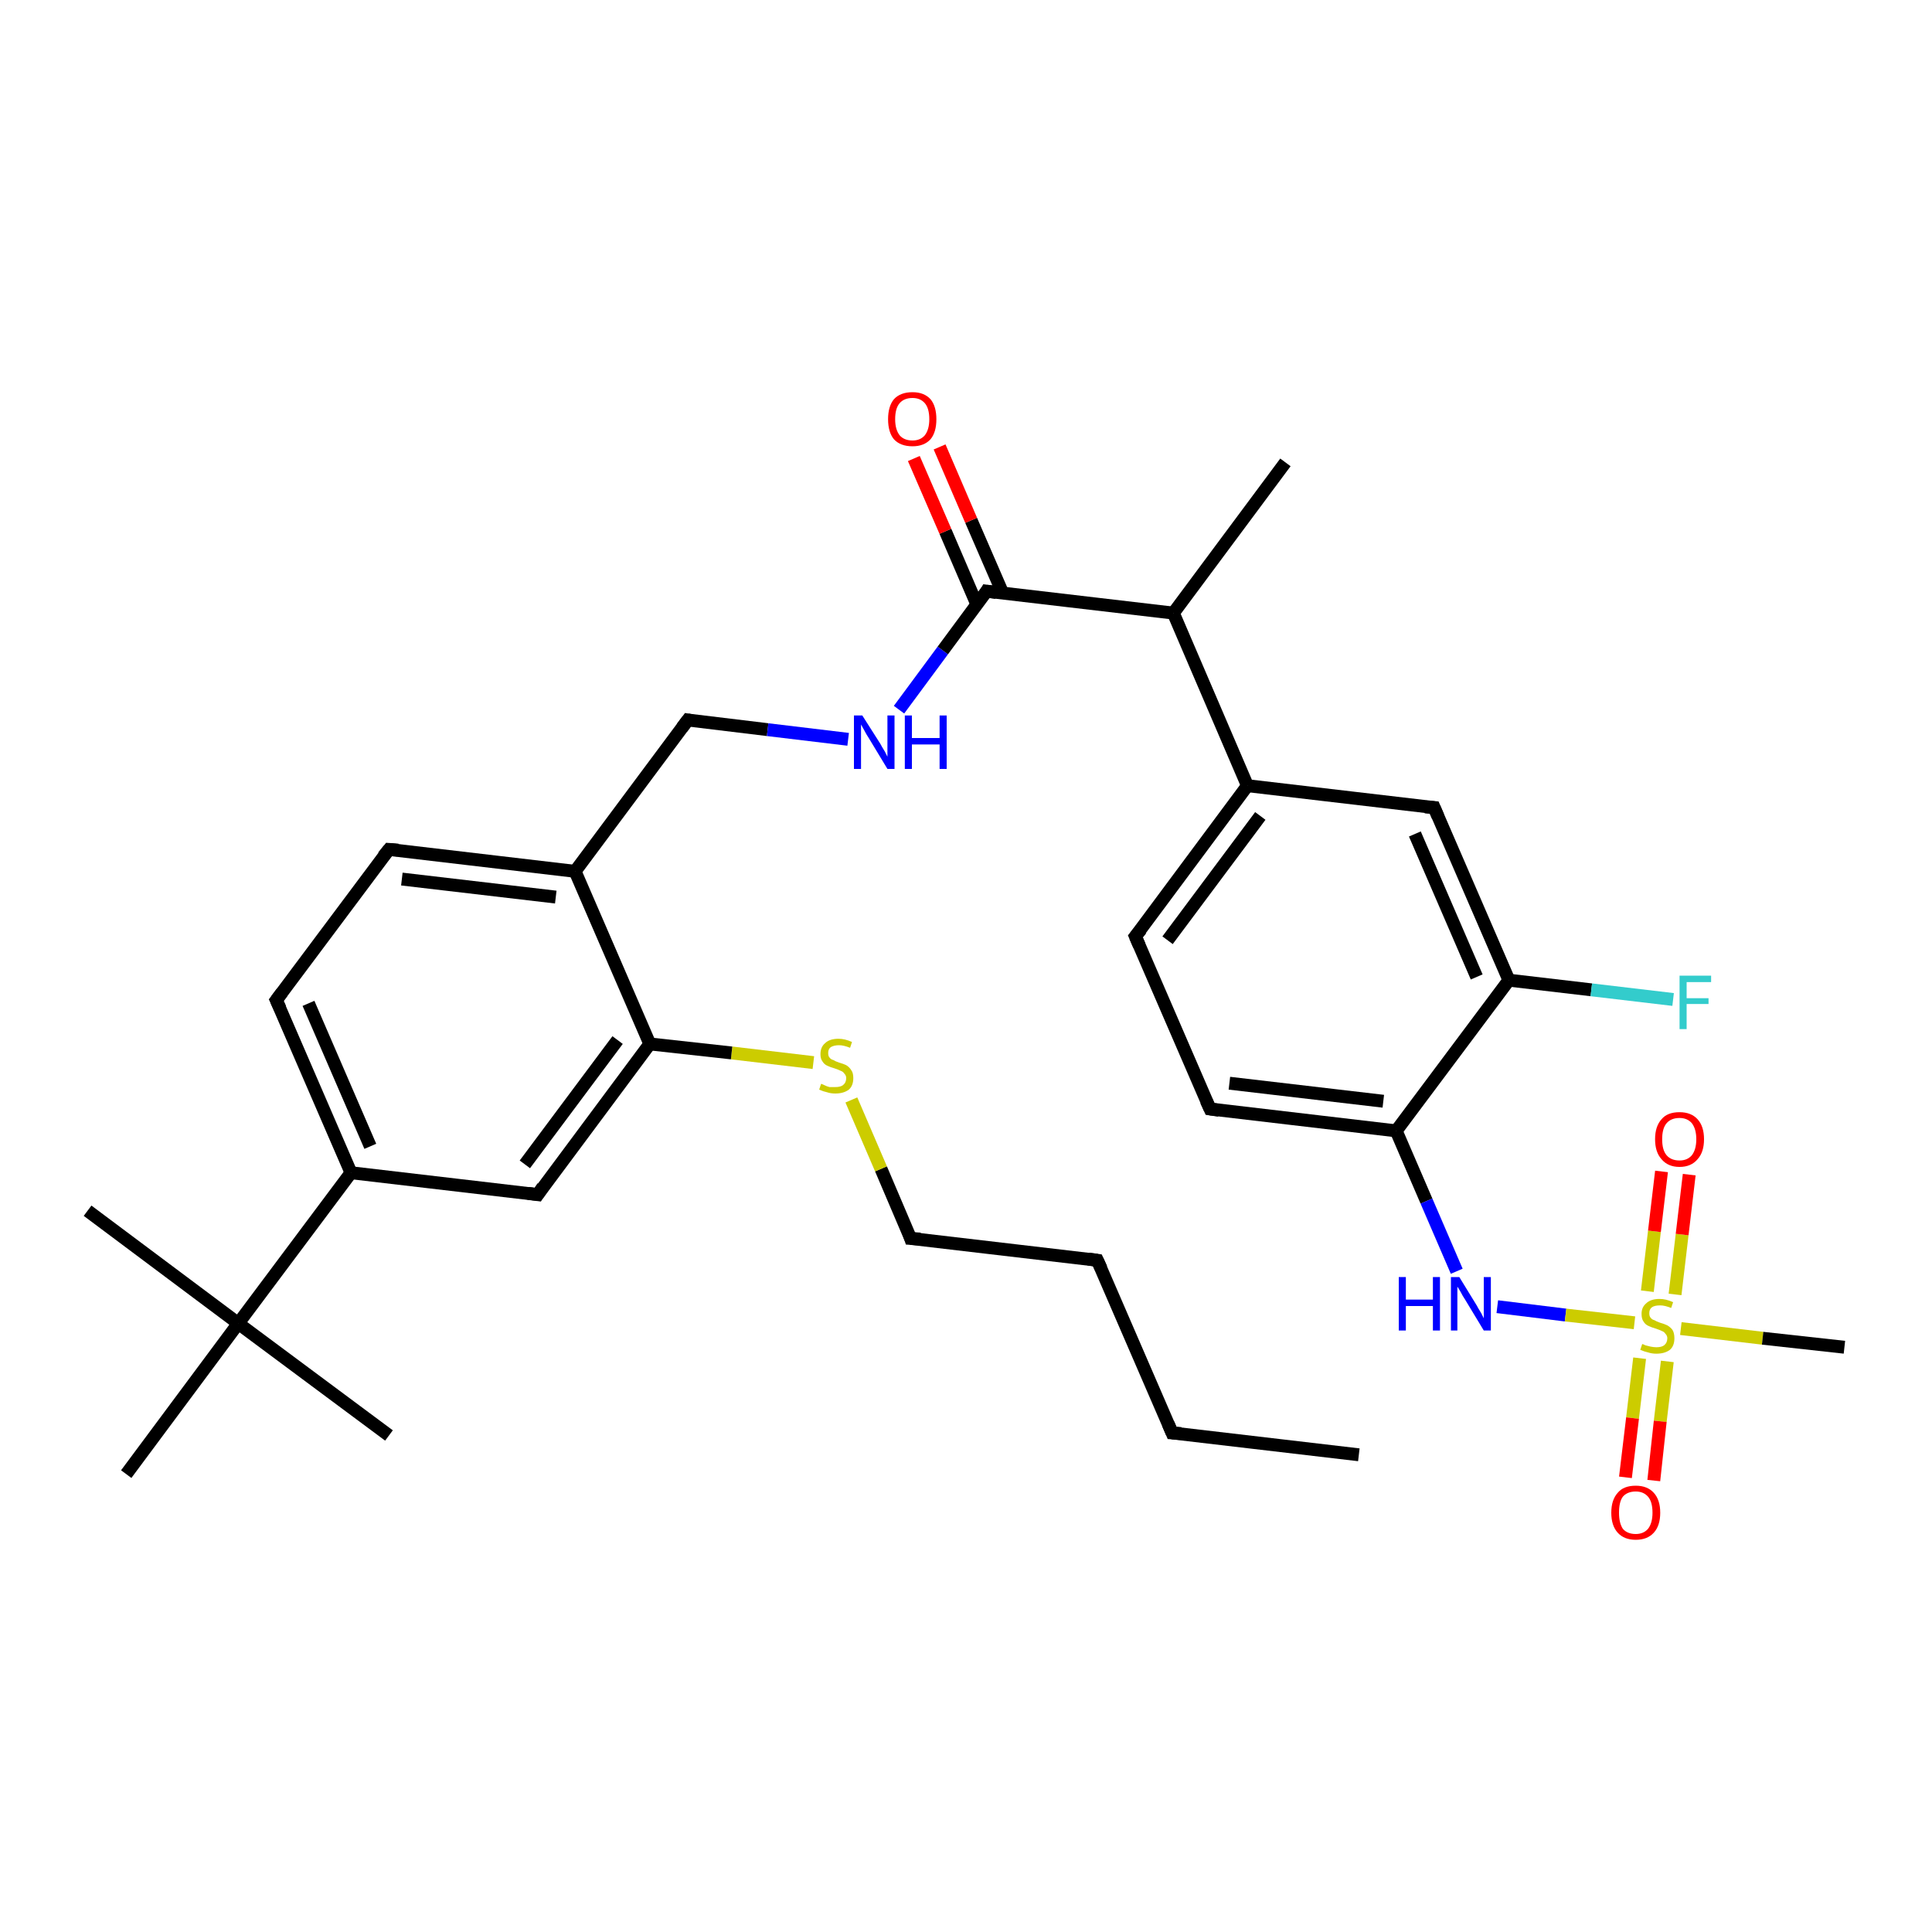 <?xml version='1.0' encoding='iso-8859-1'?>
<svg version='1.1' baseProfile='full'
              xmlns='http://www.w3.org/2000/svg'
                      xmlns:rdkit='http://www.rdkit.org/xml'
                      xmlns:xlink='http://www.w3.org/1999/xlink'
                  xml:space='preserve'
width='300px' height='300px' viewBox='0 0 300 300'>
<!-- END OF HEADER -->
<rect style='opacity:1.0;fill:#FFFFFF;stroke:none' width='300.0' height='300.0' x='0.0' y='0.0'> </rect>
<path class='bond-0 atom-0 atom-1' d='M 211.0,225.9 L 182.0,222.5' style='fill:none;fill-rule:evenodd;stroke:#000000;stroke-width:2.0px;stroke-linecap:butt;stroke-linejoin:miter;stroke-opacity:1' />
<path class='bond-1 atom-1 atom-2' d='M 182.0,222.5 L 170.4,195.7' style='fill:none;fill-rule:evenodd;stroke:#000000;stroke-width:2.0px;stroke-linecap:butt;stroke-linejoin:miter;stroke-opacity:1' />
<path class='bond-2 atom-2 atom-3' d='M 170.4,195.7 L 141.4,192.3' style='fill:none;fill-rule:evenodd;stroke:#000000;stroke-width:2.0px;stroke-linecap:butt;stroke-linejoin:miter;stroke-opacity:1' />
<path class='bond-3 atom-3 atom-4' d='M 141.4,192.3 L 136.8,181.5' style='fill:none;fill-rule:evenodd;stroke:#000000;stroke-width:2.0px;stroke-linecap:butt;stroke-linejoin:miter;stroke-opacity:1' />
<path class='bond-3 atom-3 atom-4' d='M 136.8,181.5 L 132.2,170.8' style='fill:none;fill-rule:evenodd;stroke:#CCCC00;stroke-width:2.0px;stroke-linecap:butt;stroke-linejoin:miter;stroke-opacity:1' />
<path class='bond-4 atom-4 atom-5' d='M 126.3,165.0 L 113.6,163.5' style='fill:none;fill-rule:evenodd;stroke:#CCCC00;stroke-width:2.0px;stroke-linecap:butt;stroke-linejoin:miter;stroke-opacity:1' />
<path class='bond-4 atom-4 atom-5' d='M 113.6,163.5 L 100.9,162.1' style='fill:none;fill-rule:evenodd;stroke:#000000;stroke-width:2.0px;stroke-linecap:butt;stroke-linejoin:miter;stroke-opacity:1' />
<path class='bond-5 atom-5 atom-6' d='M 100.9,162.1 L 83.5,185.5' style='fill:none;fill-rule:evenodd;stroke:#000000;stroke-width:2.0px;stroke-linecap:butt;stroke-linejoin:miter;stroke-opacity:1' />
<path class='bond-5 atom-5 atom-6' d='M 95.9,161.5 L 81.5,180.8' style='fill:none;fill-rule:evenodd;stroke:#000000;stroke-width:2.0px;stroke-linecap:butt;stroke-linejoin:miter;stroke-opacity:1' />
<path class='bond-6 atom-6 atom-7' d='M 83.5,185.5 L 54.5,182.1' style='fill:none;fill-rule:evenodd;stroke:#000000;stroke-width:2.0px;stroke-linecap:butt;stroke-linejoin:miter;stroke-opacity:1' />
<path class='bond-7 atom-7 atom-8' d='M 54.5,182.1 L 42.9,155.3' style='fill:none;fill-rule:evenodd;stroke:#000000;stroke-width:2.0px;stroke-linecap:butt;stroke-linejoin:miter;stroke-opacity:1' />
<path class='bond-7 atom-7 atom-8' d='M 57.5,178.0 L 47.9,155.8' style='fill:none;fill-rule:evenodd;stroke:#000000;stroke-width:2.0px;stroke-linecap:butt;stroke-linejoin:miter;stroke-opacity:1' />
<path class='bond-8 atom-8 atom-9' d='M 42.9,155.3 L 60.4,131.9' style='fill:none;fill-rule:evenodd;stroke:#000000;stroke-width:2.0px;stroke-linecap:butt;stroke-linejoin:miter;stroke-opacity:1' />
<path class='bond-9 atom-9 atom-10' d='M 60.4,131.9 L 89.3,135.3' style='fill:none;fill-rule:evenodd;stroke:#000000;stroke-width:2.0px;stroke-linecap:butt;stroke-linejoin:miter;stroke-opacity:1' />
<path class='bond-9 atom-9 atom-10' d='M 62.4,136.5 L 86.3,139.3' style='fill:none;fill-rule:evenodd;stroke:#000000;stroke-width:2.0px;stroke-linecap:butt;stroke-linejoin:miter;stroke-opacity:1' />
<path class='bond-10 atom-10 atom-11' d='M 89.3,135.3 L 106.8,111.8' style='fill:none;fill-rule:evenodd;stroke:#000000;stroke-width:2.0px;stroke-linecap:butt;stroke-linejoin:miter;stroke-opacity:1' />
<path class='bond-11 atom-11 atom-12' d='M 106.8,111.8 L 119.2,113.3' style='fill:none;fill-rule:evenodd;stroke:#000000;stroke-width:2.0px;stroke-linecap:butt;stroke-linejoin:miter;stroke-opacity:1' />
<path class='bond-11 atom-11 atom-12' d='M 119.2,113.3 L 131.7,114.8' style='fill:none;fill-rule:evenodd;stroke:#0000FF;stroke-width:2.0px;stroke-linecap:butt;stroke-linejoin:miter;stroke-opacity:1' />
<path class='bond-12 atom-12 atom-13' d='M 139.6,110.2 L 146.4,101.0' style='fill:none;fill-rule:evenodd;stroke:#0000FF;stroke-width:2.0px;stroke-linecap:butt;stroke-linejoin:miter;stroke-opacity:1' />
<path class='bond-12 atom-12 atom-13' d='M 146.4,101.0 L 153.2,91.8' style='fill:none;fill-rule:evenodd;stroke:#000000;stroke-width:2.0px;stroke-linecap:butt;stroke-linejoin:miter;stroke-opacity:1' />
<path class='bond-13 atom-13 atom-14' d='M 155.7,92.1 L 150.8,80.8' style='fill:none;fill-rule:evenodd;stroke:#000000;stroke-width:2.0px;stroke-linecap:butt;stroke-linejoin:miter;stroke-opacity:1' />
<path class='bond-13 atom-13 atom-14' d='M 150.8,80.8 L 145.9,69.4' style='fill:none;fill-rule:evenodd;stroke:#FF0000;stroke-width:2.0px;stroke-linecap:butt;stroke-linejoin:miter;stroke-opacity:1' />
<path class='bond-13 atom-13 atom-14' d='M 151.7,93.9 L 146.8,82.5' style='fill:none;fill-rule:evenodd;stroke:#000000;stroke-width:2.0px;stroke-linecap:butt;stroke-linejoin:miter;stroke-opacity:1' />
<path class='bond-13 atom-13 atom-14' d='M 146.8,82.5 L 141.9,71.2' style='fill:none;fill-rule:evenodd;stroke:#FF0000;stroke-width:2.0px;stroke-linecap:butt;stroke-linejoin:miter;stroke-opacity:1' />
<path class='bond-14 atom-13 atom-15' d='M 153.2,91.8 L 182.2,95.2' style='fill:none;fill-rule:evenodd;stroke:#000000;stroke-width:2.0px;stroke-linecap:butt;stroke-linejoin:miter;stroke-opacity:1' />
<path class='bond-15 atom-15 atom-16' d='M 182.2,95.2 L 199.6,71.8' style='fill:none;fill-rule:evenodd;stroke:#000000;stroke-width:2.0px;stroke-linecap:butt;stroke-linejoin:miter;stroke-opacity:1' />
<path class='bond-16 atom-15 atom-17' d='M 182.2,95.2 L 193.7,122.0' style='fill:none;fill-rule:evenodd;stroke:#000000;stroke-width:2.0px;stroke-linecap:butt;stroke-linejoin:miter;stroke-opacity:1' />
<path class='bond-17 atom-17 atom-18' d='M 193.7,122.0 L 176.3,145.4' style='fill:none;fill-rule:evenodd;stroke:#000000;stroke-width:2.0px;stroke-linecap:butt;stroke-linejoin:miter;stroke-opacity:1' />
<path class='bond-17 atom-17 atom-18' d='M 195.7,126.7 L 181.3,146.0' style='fill:none;fill-rule:evenodd;stroke:#000000;stroke-width:2.0px;stroke-linecap:butt;stroke-linejoin:miter;stroke-opacity:1' />
<path class='bond-18 atom-18 atom-19' d='M 176.3,145.4 L 187.9,172.2' style='fill:none;fill-rule:evenodd;stroke:#000000;stroke-width:2.0px;stroke-linecap:butt;stroke-linejoin:miter;stroke-opacity:1' />
<path class='bond-19 atom-19 atom-20' d='M 187.9,172.2 L 216.8,175.6' style='fill:none;fill-rule:evenodd;stroke:#000000;stroke-width:2.0px;stroke-linecap:butt;stroke-linejoin:miter;stroke-opacity:1' />
<path class='bond-19 atom-19 atom-20' d='M 190.9,168.2 L 214.8,171.0' style='fill:none;fill-rule:evenodd;stroke:#000000;stroke-width:2.0px;stroke-linecap:butt;stroke-linejoin:miter;stroke-opacity:1' />
<path class='bond-20 atom-20 atom-21' d='M 216.8,175.6 L 221.5,186.5' style='fill:none;fill-rule:evenodd;stroke:#000000;stroke-width:2.0px;stroke-linecap:butt;stroke-linejoin:miter;stroke-opacity:1' />
<path class='bond-20 atom-20 atom-21' d='M 221.5,186.5 L 226.2,197.4' style='fill:none;fill-rule:evenodd;stroke:#0000FF;stroke-width:2.0px;stroke-linecap:butt;stroke-linejoin:miter;stroke-opacity:1' />
<path class='bond-21 atom-21 atom-22' d='M 232.5,202.9 L 243.1,204.2' style='fill:none;fill-rule:evenodd;stroke:#0000FF;stroke-width:2.0px;stroke-linecap:butt;stroke-linejoin:miter;stroke-opacity:1' />
<path class='bond-21 atom-21 atom-22' d='M 243.1,204.2 L 253.8,205.4' style='fill:none;fill-rule:evenodd;stroke:#CCCC00;stroke-width:2.0px;stroke-linecap:butt;stroke-linejoin:miter;stroke-opacity:1' />
<path class='bond-22 atom-22 atom-23' d='M 261.0,206.3 L 273.7,207.8' style='fill:none;fill-rule:evenodd;stroke:#CCCC00;stroke-width:2.0px;stroke-linecap:butt;stroke-linejoin:miter;stroke-opacity:1' />
<path class='bond-22 atom-22 atom-23' d='M 273.7,207.8 L 286.4,209.2' style='fill:none;fill-rule:evenodd;stroke:#000000;stroke-width:2.0px;stroke-linecap:butt;stroke-linejoin:miter;stroke-opacity:1' />
<path class='bond-23 atom-22 atom-24' d='M 260.1,201.0 L 261.2,191.7' style='fill:none;fill-rule:evenodd;stroke:#CCCC00;stroke-width:2.0px;stroke-linecap:butt;stroke-linejoin:miter;stroke-opacity:1' />
<path class='bond-23 atom-22 atom-24' d='M 261.2,191.7 L 262.3,182.4' style='fill:none;fill-rule:evenodd;stroke:#FF0000;stroke-width:2.0px;stroke-linecap:butt;stroke-linejoin:miter;stroke-opacity:1' />
<path class='bond-23 atom-22 atom-24' d='M 255.8,200.5 L 256.9,191.2' style='fill:none;fill-rule:evenodd;stroke:#CCCC00;stroke-width:2.0px;stroke-linecap:butt;stroke-linejoin:miter;stroke-opacity:1' />
<path class='bond-23 atom-22 atom-24' d='M 256.9,191.2 L 258.0,181.9' style='fill:none;fill-rule:evenodd;stroke:#FF0000;stroke-width:2.0px;stroke-linecap:butt;stroke-linejoin:miter;stroke-opacity:1' />
<path class='bond-24 atom-22 atom-25' d='M 254.6,210.9 L 253.5,220.2' style='fill:none;fill-rule:evenodd;stroke:#CCCC00;stroke-width:2.0px;stroke-linecap:butt;stroke-linejoin:miter;stroke-opacity:1' />
<path class='bond-24 atom-22 atom-25' d='M 253.5,220.2 L 252.4,229.4' style='fill:none;fill-rule:evenodd;stroke:#FF0000;stroke-width:2.0px;stroke-linecap:butt;stroke-linejoin:miter;stroke-opacity:1' />
<path class='bond-24 atom-22 atom-25' d='M 258.9,211.4 L 257.8,220.7' style='fill:none;fill-rule:evenodd;stroke:#CCCC00;stroke-width:2.0px;stroke-linecap:butt;stroke-linejoin:miter;stroke-opacity:1' />
<path class='bond-24 atom-22 atom-25' d='M 257.8,220.7 L 256.8,229.9' style='fill:none;fill-rule:evenodd;stroke:#FF0000;stroke-width:2.0px;stroke-linecap:butt;stroke-linejoin:miter;stroke-opacity:1' />
<path class='bond-25 atom-20 atom-26' d='M 216.8,175.6 L 234.3,152.2' style='fill:none;fill-rule:evenodd;stroke:#000000;stroke-width:2.0px;stroke-linecap:butt;stroke-linejoin:miter;stroke-opacity:1' />
<path class='bond-26 atom-26 atom-27' d='M 234.3,152.2 L 247.1,153.7' style='fill:none;fill-rule:evenodd;stroke:#000000;stroke-width:2.0px;stroke-linecap:butt;stroke-linejoin:miter;stroke-opacity:1' />
<path class='bond-26 atom-26 atom-27' d='M 247.1,153.7 L 259.8,155.2' style='fill:none;fill-rule:evenodd;stroke:#33CCCC;stroke-width:2.0px;stroke-linecap:butt;stroke-linejoin:miter;stroke-opacity:1' />
<path class='bond-27 atom-26 atom-28' d='M 234.3,152.2 L 222.7,125.4' style='fill:none;fill-rule:evenodd;stroke:#000000;stroke-width:2.0px;stroke-linecap:butt;stroke-linejoin:miter;stroke-opacity:1' />
<path class='bond-27 atom-26 atom-28' d='M 229.3,151.7 L 219.7,129.5' style='fill:none;fill-rule:evenodd;stroke:#000000;stroke-width:2.0px;stroke-linecap:butt;stroke-linejoin:miter;stroke-opacity:1' />
<path class='bond-28 atom-7 atom-29' d='M 54.5,182.1 L 37.0,205.5' style='fill:none;fill-rule:evenodd;stroke:#000000;stroke-width:2.0px;stroke-linecap:butt;stroke-linejoin:miter;stroke-opacity:1' />
<path class='bond-29 atom-29 atom-30' d='M 37.0,205.5 L 13.6,188.0' style='fill:none;fill-rule:evenodd;stroke:#000000;stroke-width:2.0px;stroke-linecap:butt;stroke-linejoin:miter;stroke-opacity:1' />
<path class='bond-30 atom-29 atom-31' d='M 37.0,205.5 L 60.4,222.9' style='fill:none;fill-rule:evenodd;stroke:#000000;stroke-width:2.0px;stroke-linecap:butt;stroke-linejoin:miter;stroke-opacity:1' />
<path class='bond-31 atom-29 atom-32' d='M 37.0,205.5 L 19.6,228.9' style='fill:none;fill-rule:evenodd;stroke:#000000;stroke-width:2.0px;stroke-linecap:butt;stroke-linejoin:miter;stroke-opacity:1' />
<path class='bond-32 atom-10 atom-5' d='M 89.3,135.3 L 100.9,162.1' style='fill:none;fill-rule:evenodd;stroke:#000000;stroke-width:2.0px;stroke-linecap:butt;stroke-linejoin:miter;stroke-opacity:1' />
<path class='bond-33 atom-28 atom-17' d='M 222.7,125.4 L 193.7,122.0' style='fill:none;fill-rule:evenodd;stroke:#000000;stroke-width:2.0px;stroke-linecap:butt;stroke-linejoin:miter;stroke-opacity:1' />
<path d='M 183.4,222.6 L 182.0,222.5 L 181.4,221.1' style='fill:none;stroke:#000000;stroke-width:2.0px;stroke-linecap:butt;stroke-linejoin:miter;stroke-opacity:1;' />
<path d='M 171.0,197.0 L 170.4,195.7 L 169.0,195.5' style='fill:none;stroke:#000000;stroke-width:2.0px;stroke-linecap:butt;stroke-linejoin:miter;stroke-opacity:1;' />
<path d='M 142.9,192.4 L 141.4,192.3 L 141.2,191.7' style='fill:none;stroke:#000000;stroke-width:2.0px;stroke-linecap:butt;stroke-linejoin:miter;stroke-opacity:1;' />
<path d='M 84.3,184.3 L 83.5,185.5 L 82.0,185.3' style='fill:none;stroke:#000000;stroke-width:2.0px;stroke-linecap:butt;stroke-linejoin:miter;stroke-opacity:1;' />
<path d='M 43.5,156.6 L 42.9,155.3 L 43.8,154.1' style='fill:none;stroke:#000000;stroke-width:2.0px;stroke-linecap:butt;stroke-linejoin:miter;stroke-opacity:1;' />
<path d='M 59.5,133.0 L 60.4,131.9 L 61.8,132.0' style='fill:none;stroke:#000000;stroke-width:2.0px;stroke-linecap:butt;stroke-linejoin:miter;stroke-opacity:1;' />
<path d='M 105.9,113.0 L 106.8,111.8 L 107.4,111.9' style='fill:none;stroke:#000000;stroke-width:2.0px;stroke-linecap:butt;stroke-linejoin:miter;stroke-opacity:1;' />
<path d='M 152.9,92.3 L 153.2,91.8 L 154.7,92.0' style='fill:none;stroke:#000000;stroke-width:2.0px;stroke-linecap:butt;stroke-linejoin:miter;stroke-opacity:1;' />
<path d='M 177.2,144.3 L 176.3,145.4 L 176.9,146.8' style='fill:none;stroke:#000000;stroke-width:2.0px;stroke-linecap:butt;stroke-linejoin:miter;stroke-opacity:1;' />
<path d='M 187.3,170.9 L 187.9,172.2 L 189.3,172.4' style='fill:none;stroke:#000000;stroke-width:2.0px;stroke-linecap:butt;stroke-linejoin:miter;stroke-opacity:1;' />
<path d='M 223.3,126.8 L 222.7,125.4 L 221.3,125.3' style='fill:none;stroke:#000000;stroke-width:2.0px;stroke-linecap:butt;stroke-linejoin:miter;stroke-opacity:1;' />
<path class='atom-4' d='M 127.5 168.3
Q 127.6 168.3, 128.0 168.5
Q 128.4 168.7, 128.8 168.8
Q 129.3 168.8, 129.7 168.8
Q 130.5 168.8, 130.9 168.5
Q 131.4 168.1, 131.4 167.4
Q 131.4 167.0, 131.1 166.7
Q 130.9 166.4, 130.6 166.3
Q 130.2 166.1, 129.6 165.9
Q 128.9 165.7, 128.5 165.5
Q 128.0 165.3, 127.7 164.8
Q 127.4 164.4, 127.4 163.7
Q 127.4 162.6, 128.1 162.0
Q 128.8 161.3, 130.2 161.3
Q 131.2 161.3, 132.3 161.8
L 132.0 162.7
Q 131.0 162.3, 130.3 162.3
Q 129.5 162.3, 129.0 162.6
Q 128.6 162.9, 128.6 163.5
Q 128.6 164.0, 128.8 164.2
Q 129.0 164.5, 129.4 164.6
Q 129.7 164.8, 130.3 165.0
Q 131.0 165.2, 131.4 165.4
Q 131.9 165.7, 132.2 166.2
Q 132.5 166.6, 132.5 167.4
Q 132.5 168.6, 131.8 169.2
Q 131.0 169.8, 129.7 169.8
Q 129.0 169.8, 128.4 169.6
Q 127.9 169.5, 127.2 169.2
L 127.5 168.3
' fill='#CCCC00'/>
<path class='atom-12' d='M 133.9 111.1
L 136.7 115.5
Q 136.9 115.9, 137.4 116.7
Q 137.8 117.5, 137.8 117.5
L 137.8 111.1
L 138.9 111.1
L 138.9 119.4
L 137.8 119.4
L 134.9 114.6
Q 134.5 114.0, 134.2 113.4
Q 133.8 112.7, 133.7 112.5
L 133.7 119.4
L 132.6 119.4
L 132.6 111.1
L 133.9 111.1
' fill='#0000FF'/>
<path class='atom-12' d='M 140.5 111.1
L 141.6 111.1
L 141.6 114.6
L 145.9 114.6
L 145.9 111.1
L 147.0 111.1
L 147.0 119.4
L 145.9 119.4
L 145.9 115.6
L 141.6 115.6
L 141.6 119.4
L 140.5 119.4
L 140.5 111.1
' fill='#0000FF'/>
<path class='atom-14' d='M 137.9 65.1
Q 137.9 63.1, 138.8 62.0
Q 139.8 60.9, 141.7 60.9
Q 143.5 60.9, 144.5 62.0
Q 145.4 63.1, 145.4 65.1
Q 145.4 67.1, 144.5 68.2
Q 143.5 69.3, 141.7 69.3
Q 139.8 69.3, 138.8 68.2
Q 137.9 67.1, 137.9 65.1
M 141.7 68.4
Q 142.9 68.4, 143.6 67.6
Q 144.3 66.7, 144.3 65.1
Q 144.3 63.4, 143.6 62.6
Q 142.9 61.8, 141.7 61.8
Q 140.4 61.8, 139.7 62.6
Q 139.0 63.4, 139.0 65.1
Q 139.0 66.7, 139.7 67.6
Q 140.4 68.4, 141.7 68.4
' fill='#FF0000'/>
<path class='atom-21' d='M 217.2 198.3
L 218.3 198.3
L 218.3 201.8
L 222.5 201.8
L 222.5 198.3
L 223.6 198.3
L 223.6 206.6
L 222.5 206.6
L 222.5 202.8
L 218.3 202.8
L 218.3 206.6
L 217.2 206.6
L 217.2 198.3
' fill='#0000FF'/>
<path class='atom-21' d='M 226.6 198.3
L 229.3 202.7
Q 229.5 203.1, 230.0 203.9
Q 230.4 204.7, 230.4 204.7
L 230.4 198.3
L 231.5 198.3
L 231.5 206.6
L 230.4 206.6
L 227.5 201.8
Q 227.1 201.2, 226.8 200.6
Q 226.4 199.9, 226.3 199.8
L 226.3 206.6
L 225.3 206.6
L 225.3 198.3
L 226.6 198.3
' fill='#0000FF'/>
<path class='atom-22' d='M 255.0 208.7
Q 255.1 208.7, 255.5 208.9
Q 255.9 209.0, 256.3 209.1
Q 256.8 209.2, 257.2 209.2
Q 258.0 209.2, 258.4 208.9
Q 258.9 208.5, 258.9 207.8
Q 258.9 207.4, 258.6 207.1
Q 258.4 206.8, 258.1 206.7
Q 257.7 206.5, 257.1 206.3
Q 256.4 206.1, 256.0 205.9
Q 255.5 205.7, 255.2 205.2
Q 254.9 204.8, 254.9 204.0
Q 254.9 203.0, 255.6 202.4
Q 256.3 201.7, 257.7 201.7
Q 258.7 201.7, 259.8 202.2
L 259.5 203.1
Q 258.5 202.7, 257.8 202.7
Q 256.9 202.7, 256.5 203.0
Q 256.1 203.3, 256.1 203.9
Q 256.1 204.4, 256.3 204.6
Q 256.5 204.9, 256.9 205.0
Q 257.2 205.2, 257.8 205.4
Q 258.5 205.6, 258.9 205.8
Q 259.4 206.1, 259.7 206.5
Q 260.0 207.0, 260.0 207.8
Q 260.0 209.0, 259.3 209.6
Q 258.5 210.2, 257.2 210.2
Q 256.5 210.2, 255.9 210.0
Q 255.4 209.9, 254.7 209.6
L 255.0 208.7
' fill='#CCCC00'/>
<path class='atom-24' d='M 257.0 176.9
Q 257.0 174.9, 258.0 173.8
Q 258.9 172.7, 260.8 172.7
Q 262.6 172.7, 263.6 173.8
Q 264.6 174.9, 264.6 176.9
Q 264.6 178.9, 263.6 180.0
Q 262.6 181.2, 260.8 181.2
Q 259.0 181.2, 258.0 180.0
Q 257.0 178.9, 257.0 176.9
M 260.8 180.2
Q 262.0 180.2, 262.7 179.4
Q 263.4 178.5, 263.4 176.9
Q 263.4 175.3, 262.7 174.4
Q 262.0 173.6, 260.8 173.6
Q 259.5 173.6, 258.8 174.4
Q 258.1 175.2, 258.1 176.9
Q 258.1 178.6, 258.8 179.4
Q 259.5 180.2, 260.8 180.2
' fill='#FF0000'/>
<path class='atom-25' d='M 250.2 234.9
Q 250.2 232.9, 251.2 231.8
Q 252.1 230.7, 254.0 230.7
Q 255.8 230.7, 256.8 231.8
Q 257.8 232.9, 257.8 234.9
Q 257.8 236.9, 256.8 238.0
Q 255.8 239.1, 254.0 239.1
Q 252.2 239.1, 251.2 238.0
Q 250.2 236.9, 250.2 234.9
M 254.0 238.2
Q 255.2 238.2, 255.9 237.4
Q 256.6 236.5, 256.6 234.9
Q 256.6 233.2, 255.9 232.4
Q 255.2 231.6, 254.0 231.6
Q 252.7 231.6, 252.0 232.4
Q 251.4 233.2, 251.4 234.9
Q 251.4 236.5, 252.0 237.4
Q 252.7 238.2, 254.0 238.2
' fill='#FF0000'/>
<path class='atom-27' d='M 260.8 151.5
L 265.7 151.5
L 265.7 152.5
L 261.9 152.5
L 261.9 155.0
L 265.3 155.0
L 265.3 155.9
L 261.9 155.9
L 261.9 159.8
L 260.8 159.8
L 260.8 151.5
' fill='#33CCCC'/>
</svg>
